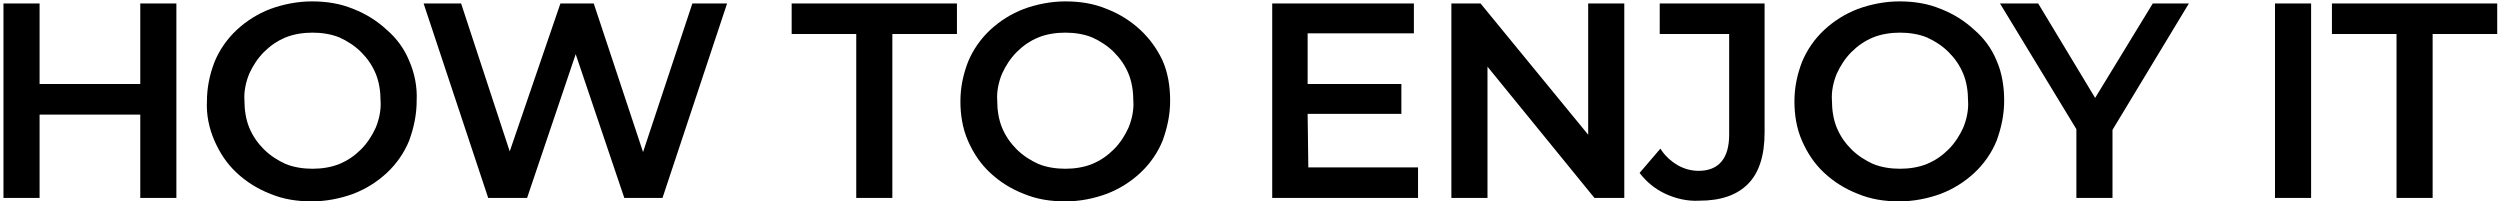 <svg xmlns="http://www.w3.org/2000/svg" x="0" y="0" viewBox="0 0 360 29" width="360" height="29"><path fill="#000" d="m99.7.5h5l-9.3 28h-5.5l-7-20.7-7 20.7h-5.6l-9.3-28h5.4l7 21.3 7.3-21.3h4.8l7.1 21.4zm14.3 4.4h9.3v23.6h5.2v-23.6h9.3v-4.4h-23.8zm-55.1 3.8c.8 1.8 1.2 3.8 1.1 5.8 0 2-.4 3.9-1.1 5.8-.7 1.7-1.8 3.3-3.2 4.6s-3 2.3-4.8 3c-1.9.7-4 1.1-6 1.1-2.1 0-4.1-.3-6-1.1-1.8-.7-3.4-1.7-4.8-3s-2.4-2.8-3.2-4.6-1.2-3.8-1.1-5.7c0-2 .4-3.9 1.1-5.7.7-1.7 1.8-3.3 3.2-4.6s3-2.3 4.8-3c1.9-.7 4-1.1 6-1.1 2.1 0 4.1.3 6 1.1 1.8.7 3.4 1.7 4.8 3 1.4 1.2 2.5 2.7 3.2 4.4zm-4.1 5.8c0-1.3-.2-2.7-.7-3.9s-1.2-2.2-2.1-3.1-2-1.6-3.1-2.1c-1.2-.5-2.6-.7-3.9-.7s-2.7.2-3.9.7-2.2 1.2-3.1 2.1-1.6 2-2.1 3.1c-.5 1.2-.8 2.6-.7 3.9 0 1.3.2 2.7.7 3.9s1.2 2.2 2.1 3.1 2 1.6 3.1 2.1c1.2.5 2.6.7 3.9.7 1.3 0 2.7-.2 3.9-.7s2.2-1.2 3.1-2.1 1.6-2 2.1-3.1c.5-1.2.8-2.6.7-3.9zm272.8 14h5.2v-28h-5.2zm-307.5-16.4h-14.4v-11.6h-5.2v28h5.2v-12h14.5v12h5.2v-28h-5.2v11.6zm315.7-11.6v4.4h9.3v23.6h5.2v-23.6h9.3v-4.4zm-147.5 15.9h13.5v-4.3h-13.5v-7.3h15.3v-4.3h-20.4v28h21v-4.4h-15.8zm121.7-15.9-8.3 13.6-8.2-13.6h-5.5l11 18.1v9.9h5.2v-9.8l11-18.2zm-71 4.4h10v14.5c0 3.4-1.5 5.2-4.4 5.2-1.1 0-2.1-.3-3-.8-1-.6-1.9-1.4-2.5-2.4l-3 3.5c1 1.3 2.2 2.3 3.7 3s3.2 1.1 4.9 1c3.1 0 5.4-.8 7-2.4s2.4-4.1 2.4-7.4v-18.6h-15.1zm-71.6 3.8c.8 1.8 1.1 3.8 1.1 5.8s-.4 3.9-1.1 5.8c-.7 1.7-1.8 3.3-3.2 4.6s-3 2.3-4.8 3c-1.9.7-3.9 1.1-6 1.1s-4.1-.3-6-1.1c-1.8-.7-3.4-1.7-4.8-3s-2.4-2.8-3.2-4.6-1.1-3.8-1.1-5.7c0-2 .4-3.9 1.1-5.7.7-1.7 1.8-3.3 3.2-4.6s3-2.3 4.8-3c1.9-.7 4-1.1 6-1.1 2.1 0 4.1.3 6 1.1 1.8.7 3.4 1.7 4.8 3 1.3 1.2 2.4 2.7 3.2 4.4zm-4.2 5.8c0-1.3-.2-2.7-.7-3.9s-1.2-2.2-2.1-3.1-2-1.6-3.1-2.1c-1.2-.5-2.6-.7-3.9-.7s-2.7.2-3.9.7-2.2 1.2-3.1 2.1-1.6 2-2.1 3.1c-.5 1.2-.8 2.6-.7 3.9 0 1.3.2 2.7.7 3.9s1.2 2.2 2.1 3.1 2 1.6 3.1 2.1c1.2.5 2.6.7 3.9.7 1.3 0 2.7-.2 3.9-.7s2.2-1.2 3.1-2.1 1.6-2 2.1-3.1c.5-1.2.8-2.6.7-3.9zm65.5 4.9-15.5-18.9h-4.2v28h5.2v-18.9l15.4 18.9h4.3v-28h-5.2zm58.8-10.7c.8 1.8 1.1 3.8 1.1 5.8s-.4 3.9-1.1 5.8c-.7 1.7-1.8 3.3-3.2 4.6s-3 2.3-4.8 3c-1.9.7-4 1.1-6 1.1-2.1 0-4.1-.3-6-1.1-1.8-.7-3.4-1.7-4.8-3s-2.4-2.8-3.2-4.6-1.1-3.8-1.1-5.7c0-2 .4-3.9 1.1-5.7.7-1.7 1.8-3.3 3.2-4.6s3-2.3 4.8-3c1.9-.7 4-1.1 6-1.1 2.1 0 4.1.3 6 1.1 1.8.7 3.4 1.7 4.8 3 1.4 1.2 2.5 2.7 3.2 4.4zm-4.1 5.8c0-1.3-.2-2.7-.7-3.9s-1.2-2.2-2.1-3.1-2-1.6-3.1-2.1c-1.2-.5-2.6-.7-3.9-.7s-2.7.2-3.9.7-2.2 1.2-3.1 2.1-1.6 2-2.1 3.1c-.5 1.2-.8 2.6-.7 3.9 0 1.3.2 2.7.7 3.9s1.2 2.2 2.1 3.1 2 1.6 3.1 2.1c1.2.5 2.6.7 3.9.7 1.3 0 2.7-.2 3.9-.7s2.2-1.2 3.1-2.1 1.6-2 2.1-3.1c.5-1.2.8-2.6.7-3.9z"/></svg>